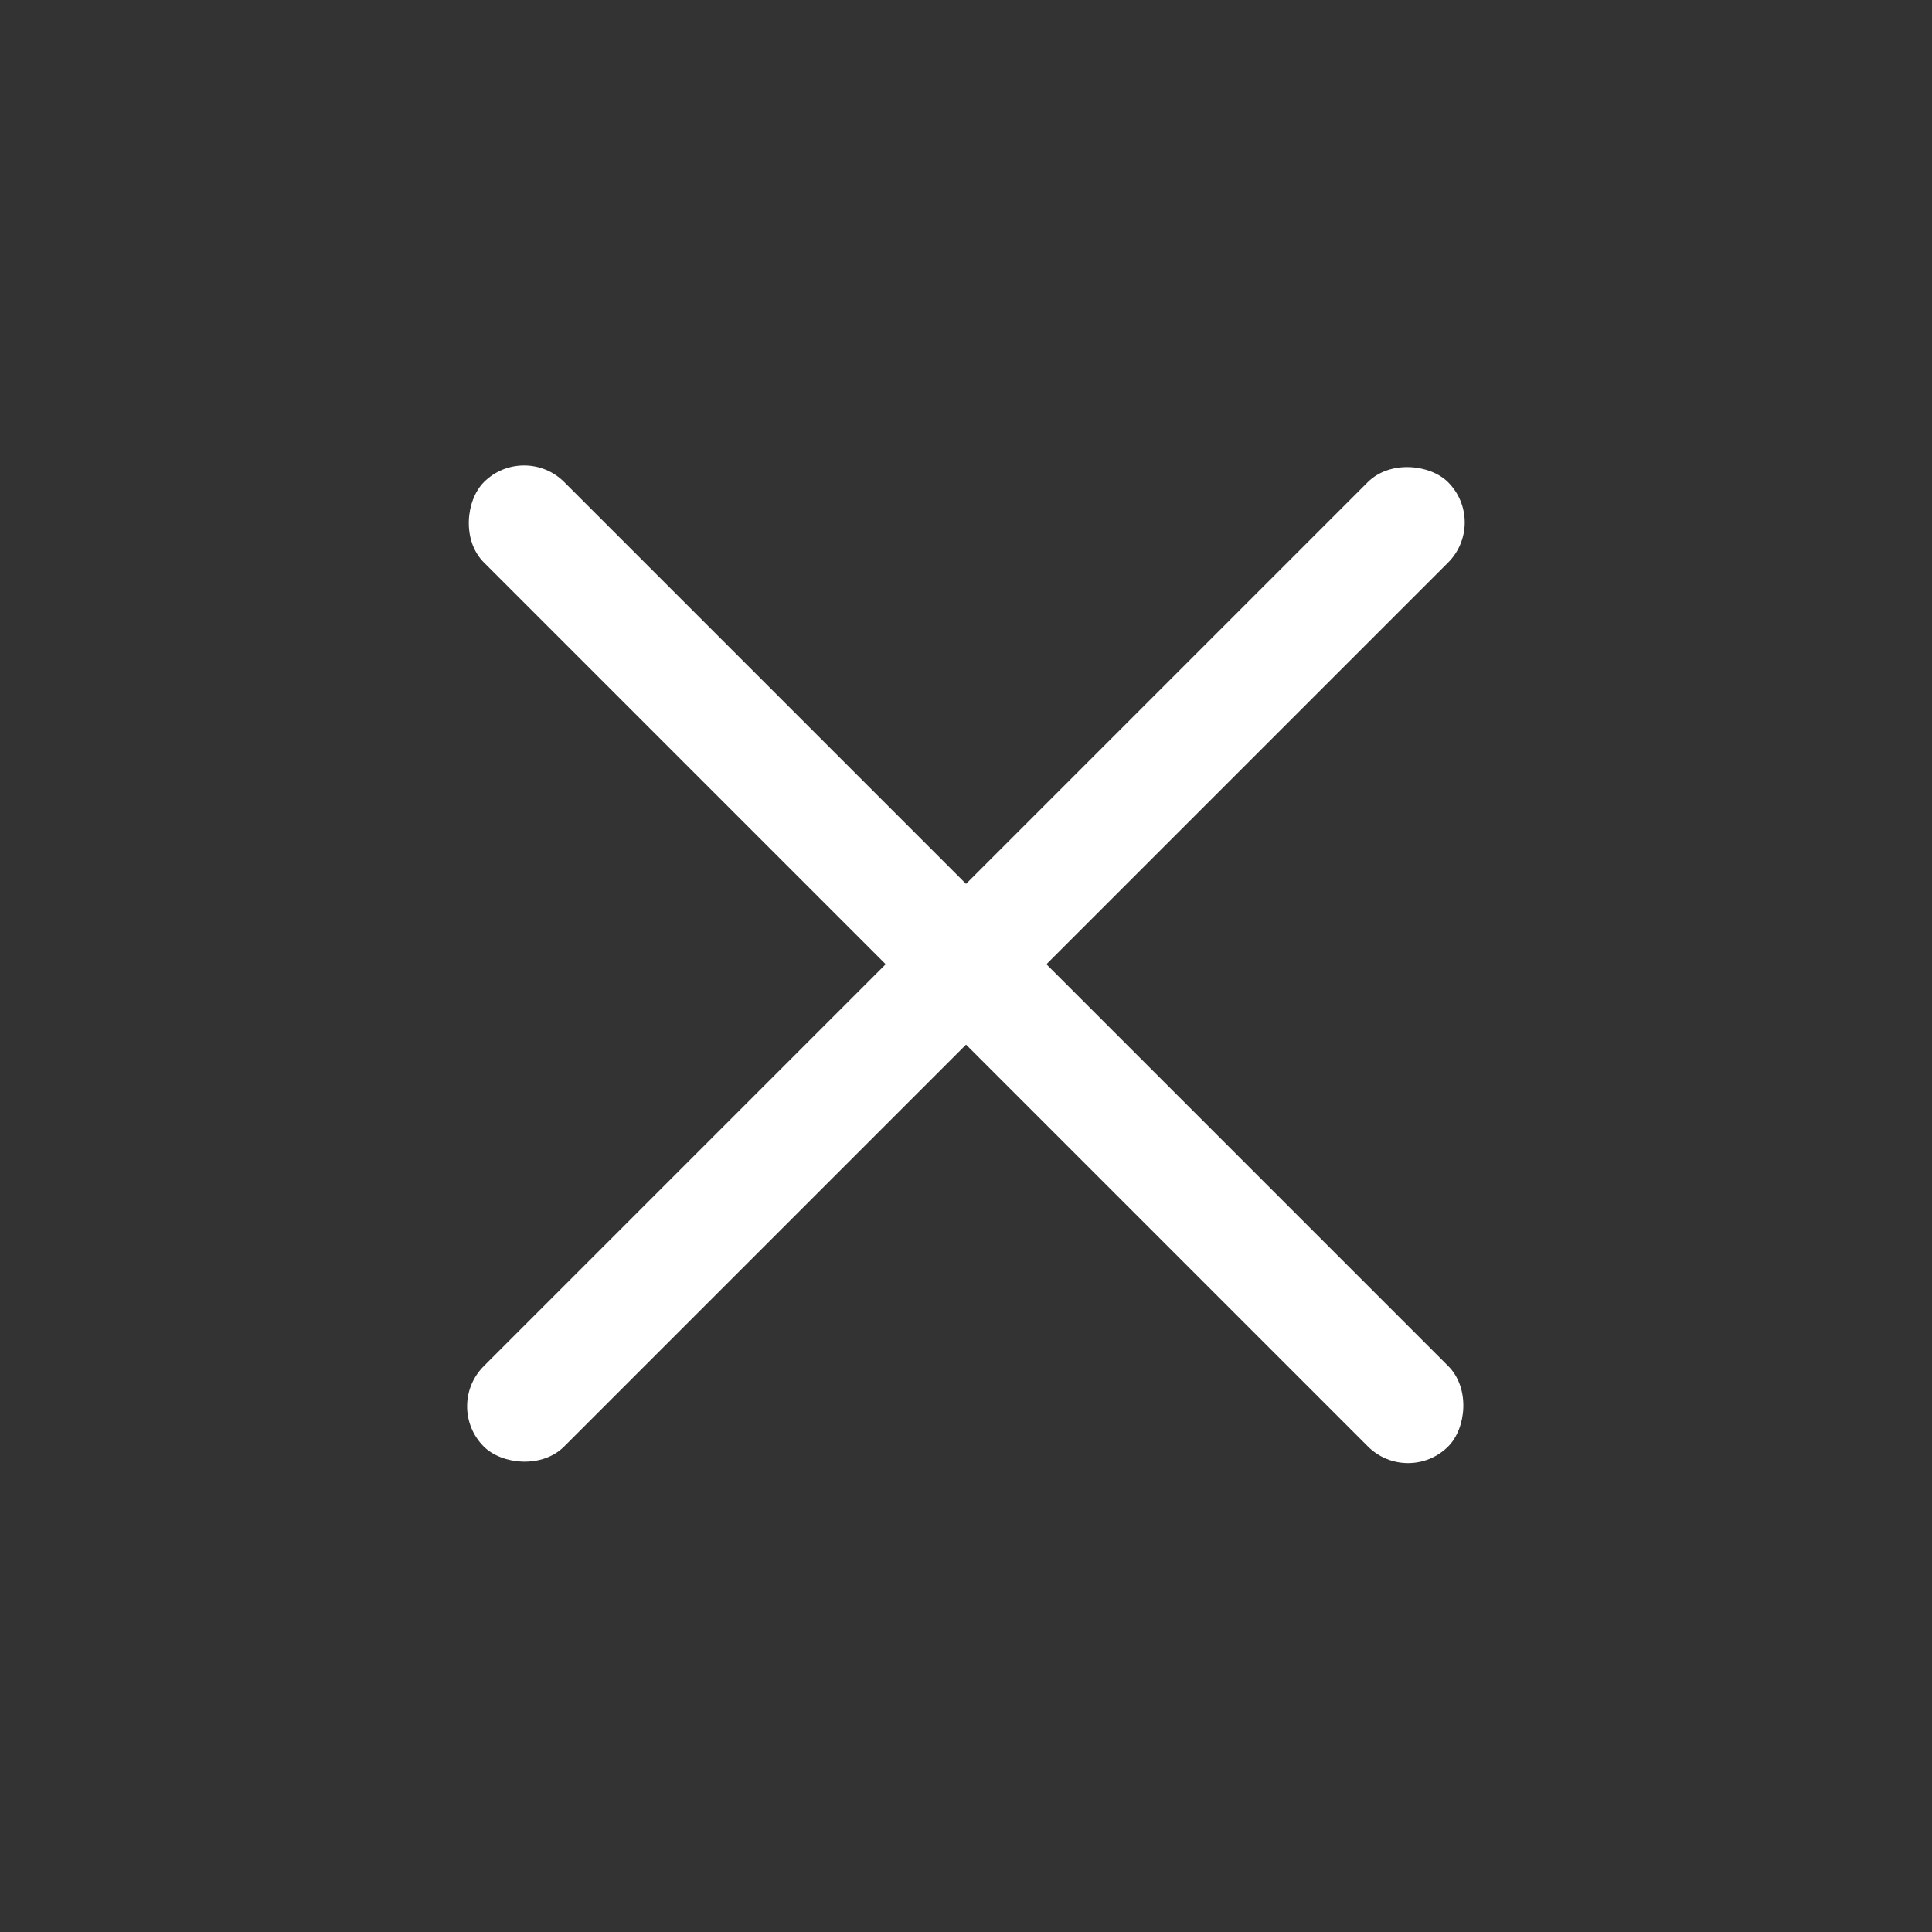 <svg width="34" height="34" fill="none" xmlns="http://www.w3.org/2000/svg"><rect width="100%" height="100%" fill="#333333" stroke="none"/><rect x="9.223" y="7.777" width="24" height="2" rx="1" transform="rotate(45 9.223 7.777)" fill="#fff"/><rect x="26.191" y="9.193" width="24" height="2" rx="1" transform="rotate(135 26.191 9.193)" fill="#fff"/></svg>